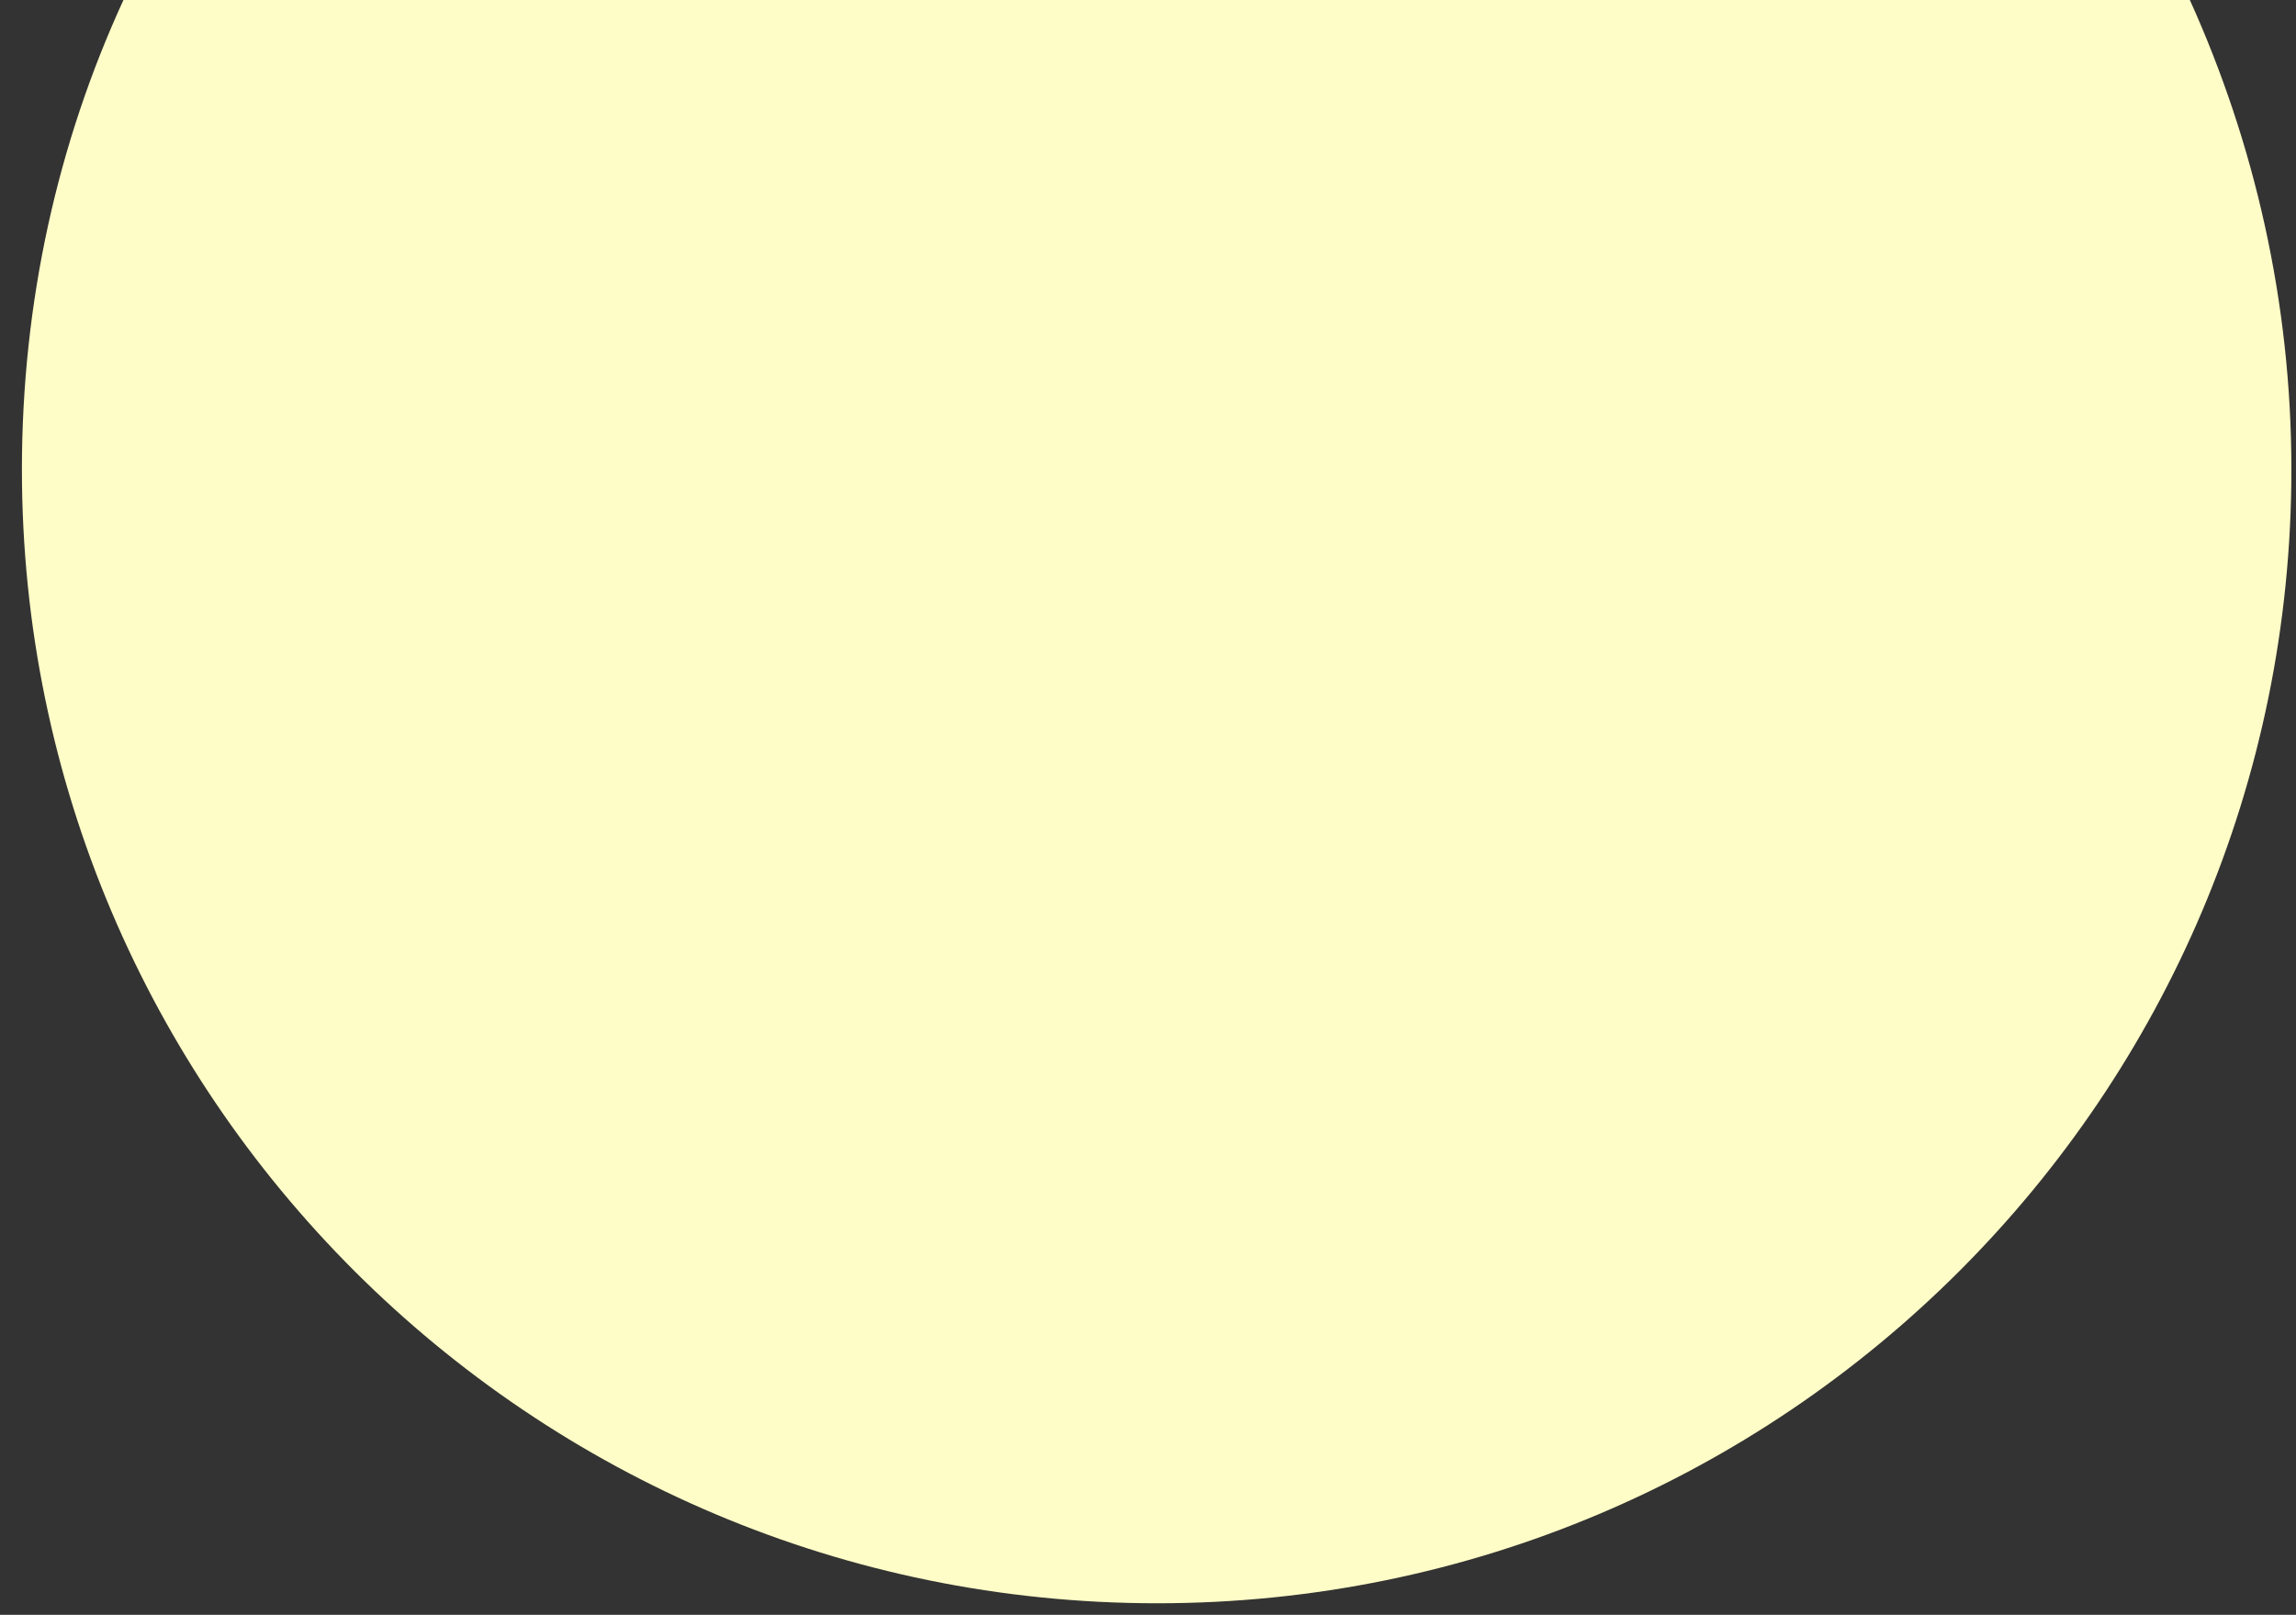 <?xml version="1.0" encoding="utf-8"?>
<!-- Generator: Adobe Illustrator 19.2.1, SVG Export Plug-In . SVG Version: 6.00 Build 0)  -->
<svg version="1.1" id="Слой_1" xmlns="http://www.w3.org/2000/svg" xmlns:xlink="http://www.w3.org/1999/xlink" x="0px" y="0px"
	 viewBox="0 0 199 140" style="enable-background:new 0 0 199 140;" xml:space="preserve">
<rect x="0" y="0" width="199" height="140" fill="#333333" stroke="none"/>
<style type="text/css">
	.st0{fill:#FFFDC7;}
</style>
<path class="st0" d="M198.6,40.7c0,54.3-44,98.3-98.3,98.3S1.9,95,1.9,40.7c0-14.5,3.1-28.3,8.8-40.7l179.1,0
	C195.4,12.4,198.6,26.2,198.6,40.7z"/>
</svg>

